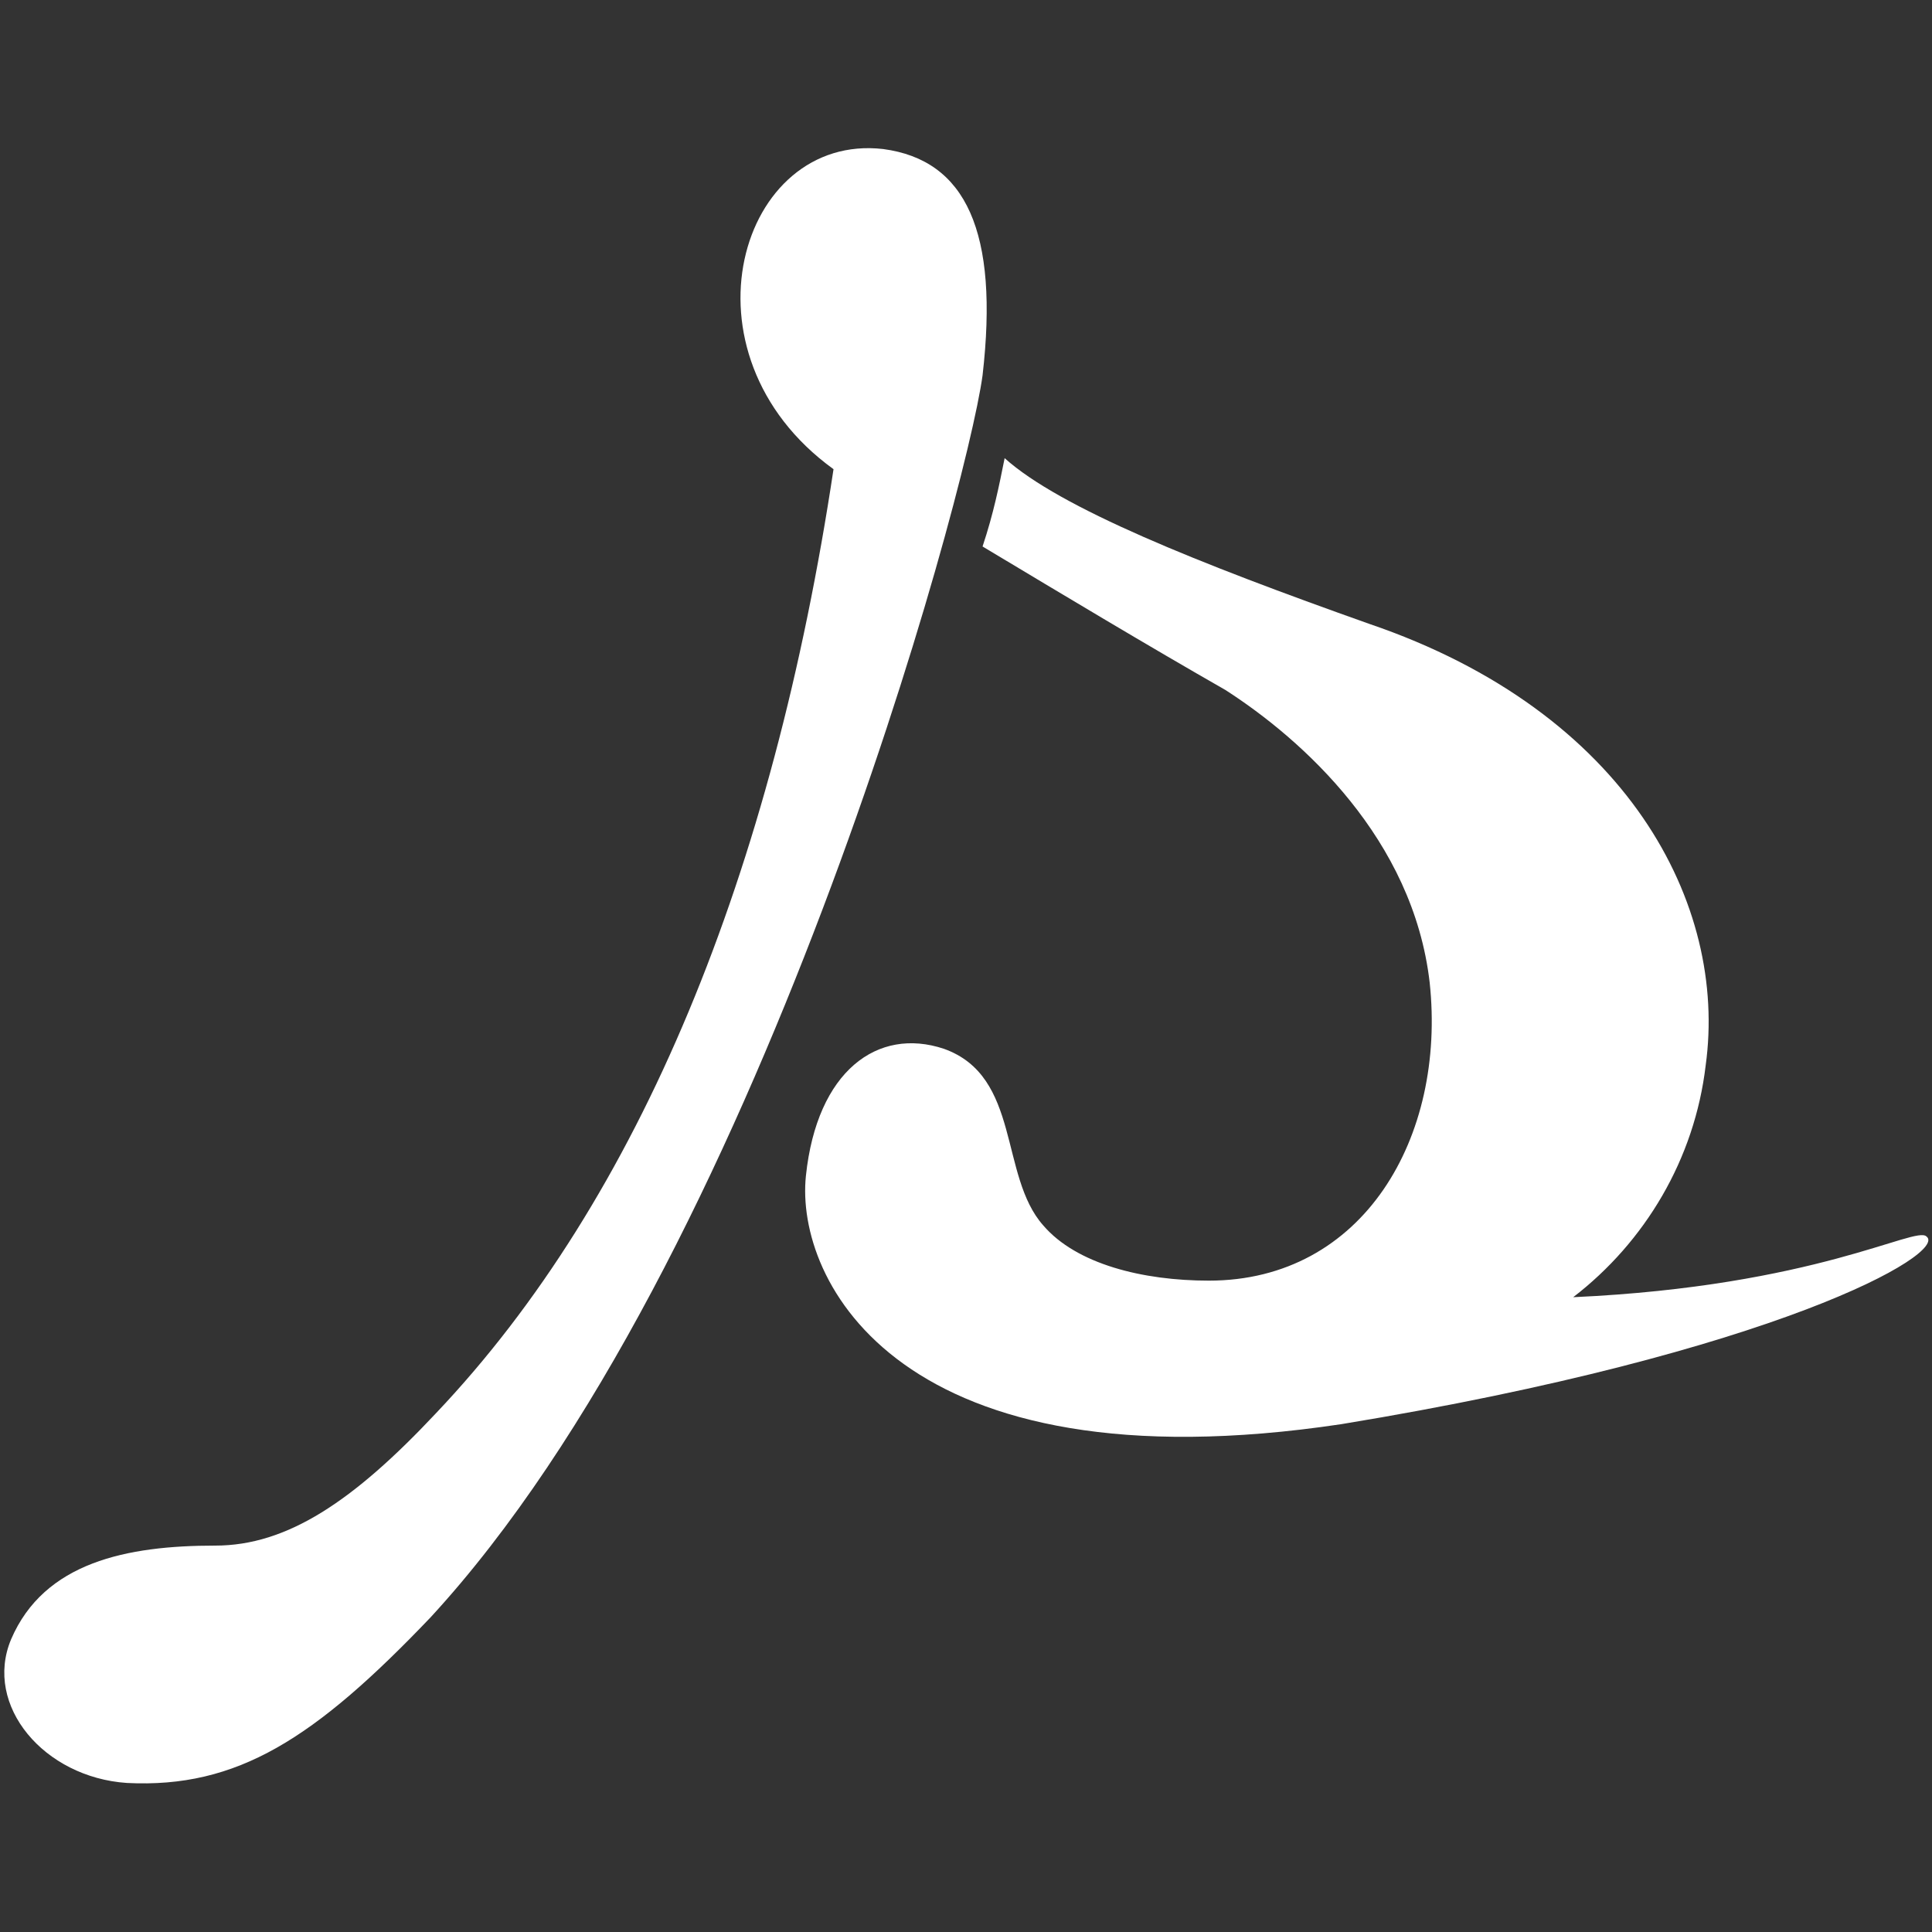<?xml version="1.0" encoding="utf-8"?>
<!-- Generator: Adobe Illustrator 26.0.3, SVG Export Plug-In . SVG Version: 6.00 Build 0)  -->
<svg version="1.1" id="レイヤー_1" xmlns="http://www.w3.org/2000/svg" xmlns:xlink="http://www.w3.org/1999/xlink" x="0px"
	 y="0px" viewBox="0 0 35 35" style="enable-background:new 0 0 35 35;" xml:space="preserve">
<rect x="0" y="0" width="35" height="35" fill="#333333" stroke="none"/>
<style type="text/css">
	.st0{fill:#FFFFFF;}
</style>
<g>
	<g>
		<path class="st0" d="M16,2.7c-2.6-0.3-3.8,3.7-0.9,5.8c-1.1,7.3-3.5,13.2-7.2,17.1c-1.5,1.6-2.7,2.4-4,2.4c-1.6,0-3.1,0.3-3.7,1.7
			c-0.5,1.2,0.6,2.5,2.1,2.6c2,0.1,3.4-0.8,5.5-3c5.9-6.4,9.7-20.3,10-22.5C18.1,4.2,17.5,2.9,16,2.7z"/>
		<path class="st0" d="M34.9,22.4c-0.2-0.2-2,0.9-6.4,1.1c1.3-1,2.2-2.5,2.4-4.2c0.4-2.9-1.4-6.4-6.1-8c-3.1-1.1-5.6-2.1-6.6-3
			c-0.1,0.5-0.2,1-0.4,1.6c1.5,0.9,3,1.8,4.4,2.6c1.4,0.9,3.4,2.7,3.7,5.3c0.3,2.8-1.2,5.4-4,5.4c-1.2,0-2.4-0.3-3-1
			c-0.8-0.9-0.4-2.7-1.8-3.2c-1.2-0.4-2.3,0.4-2.5,2.3c-0.2,1.9,1.7,5.7,9.7,4.5C32.2,24.5,35.3,22.7,34.9,22.4z"/>
	</g>
</g>
</svg>
